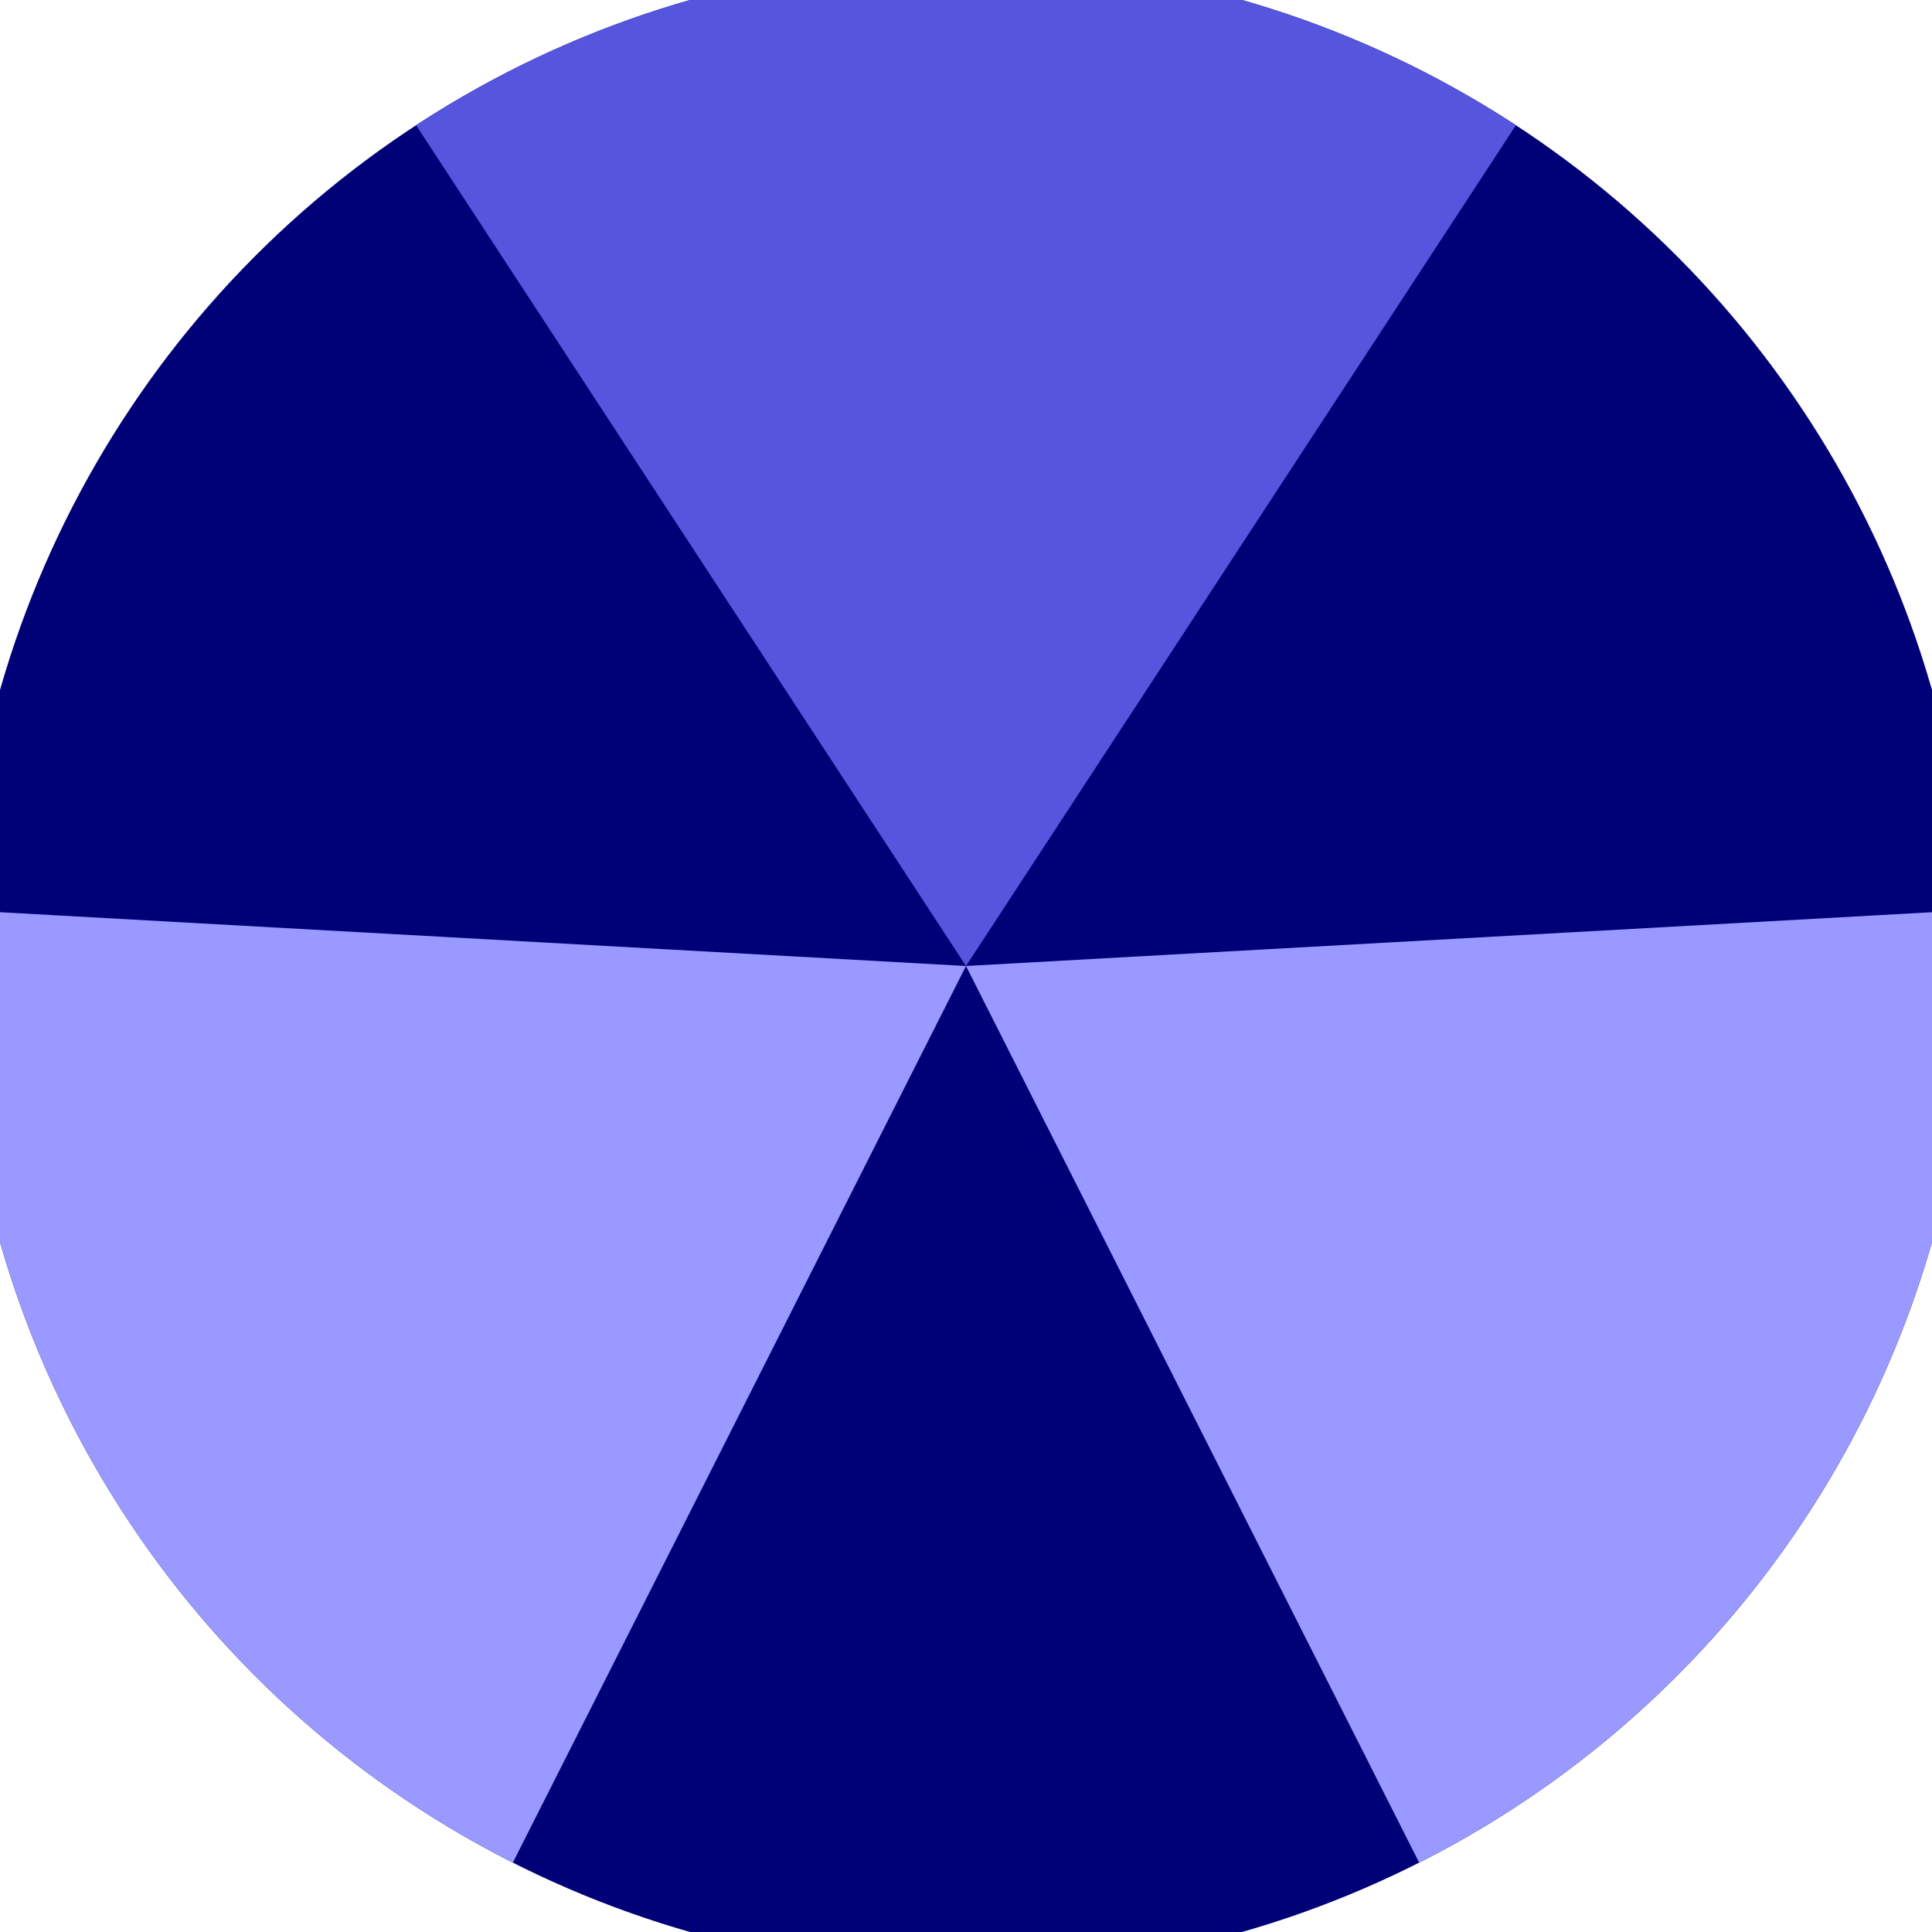 <svg xmlns="http://www.w3.org/2000/svg" width="128" height="128" viewBox="0 0 100 100" shape-rendering="geometricPrecision">
                            <defs>
                                <clipPath id="clip">
                                    <circle cx="50" cy="50" r="52" />
                                    <!--<rect x="0" y="0" width="100" height="100"/>-->
                                </clipPath>
                            </defs>
                            <g transform="rotate(0 50 50)">
                            <rect x="0" y="0" width="100" height="100" fill="#000077" clip-path="url(#clip)"/><path d="M 50 50 L -4.738 -33.688 L 104.738 -33.688 Z" fill="#5555dd" clip-path="url(#clip)"/><path d="M 50 50 L 4.893 139.249 L -49.845 44.44 Z
                          M 50 50 L 149.845 44.44 L 95.107 139.249" fill="#9999ff" clip-path="url(#clip)"/></g></svg>